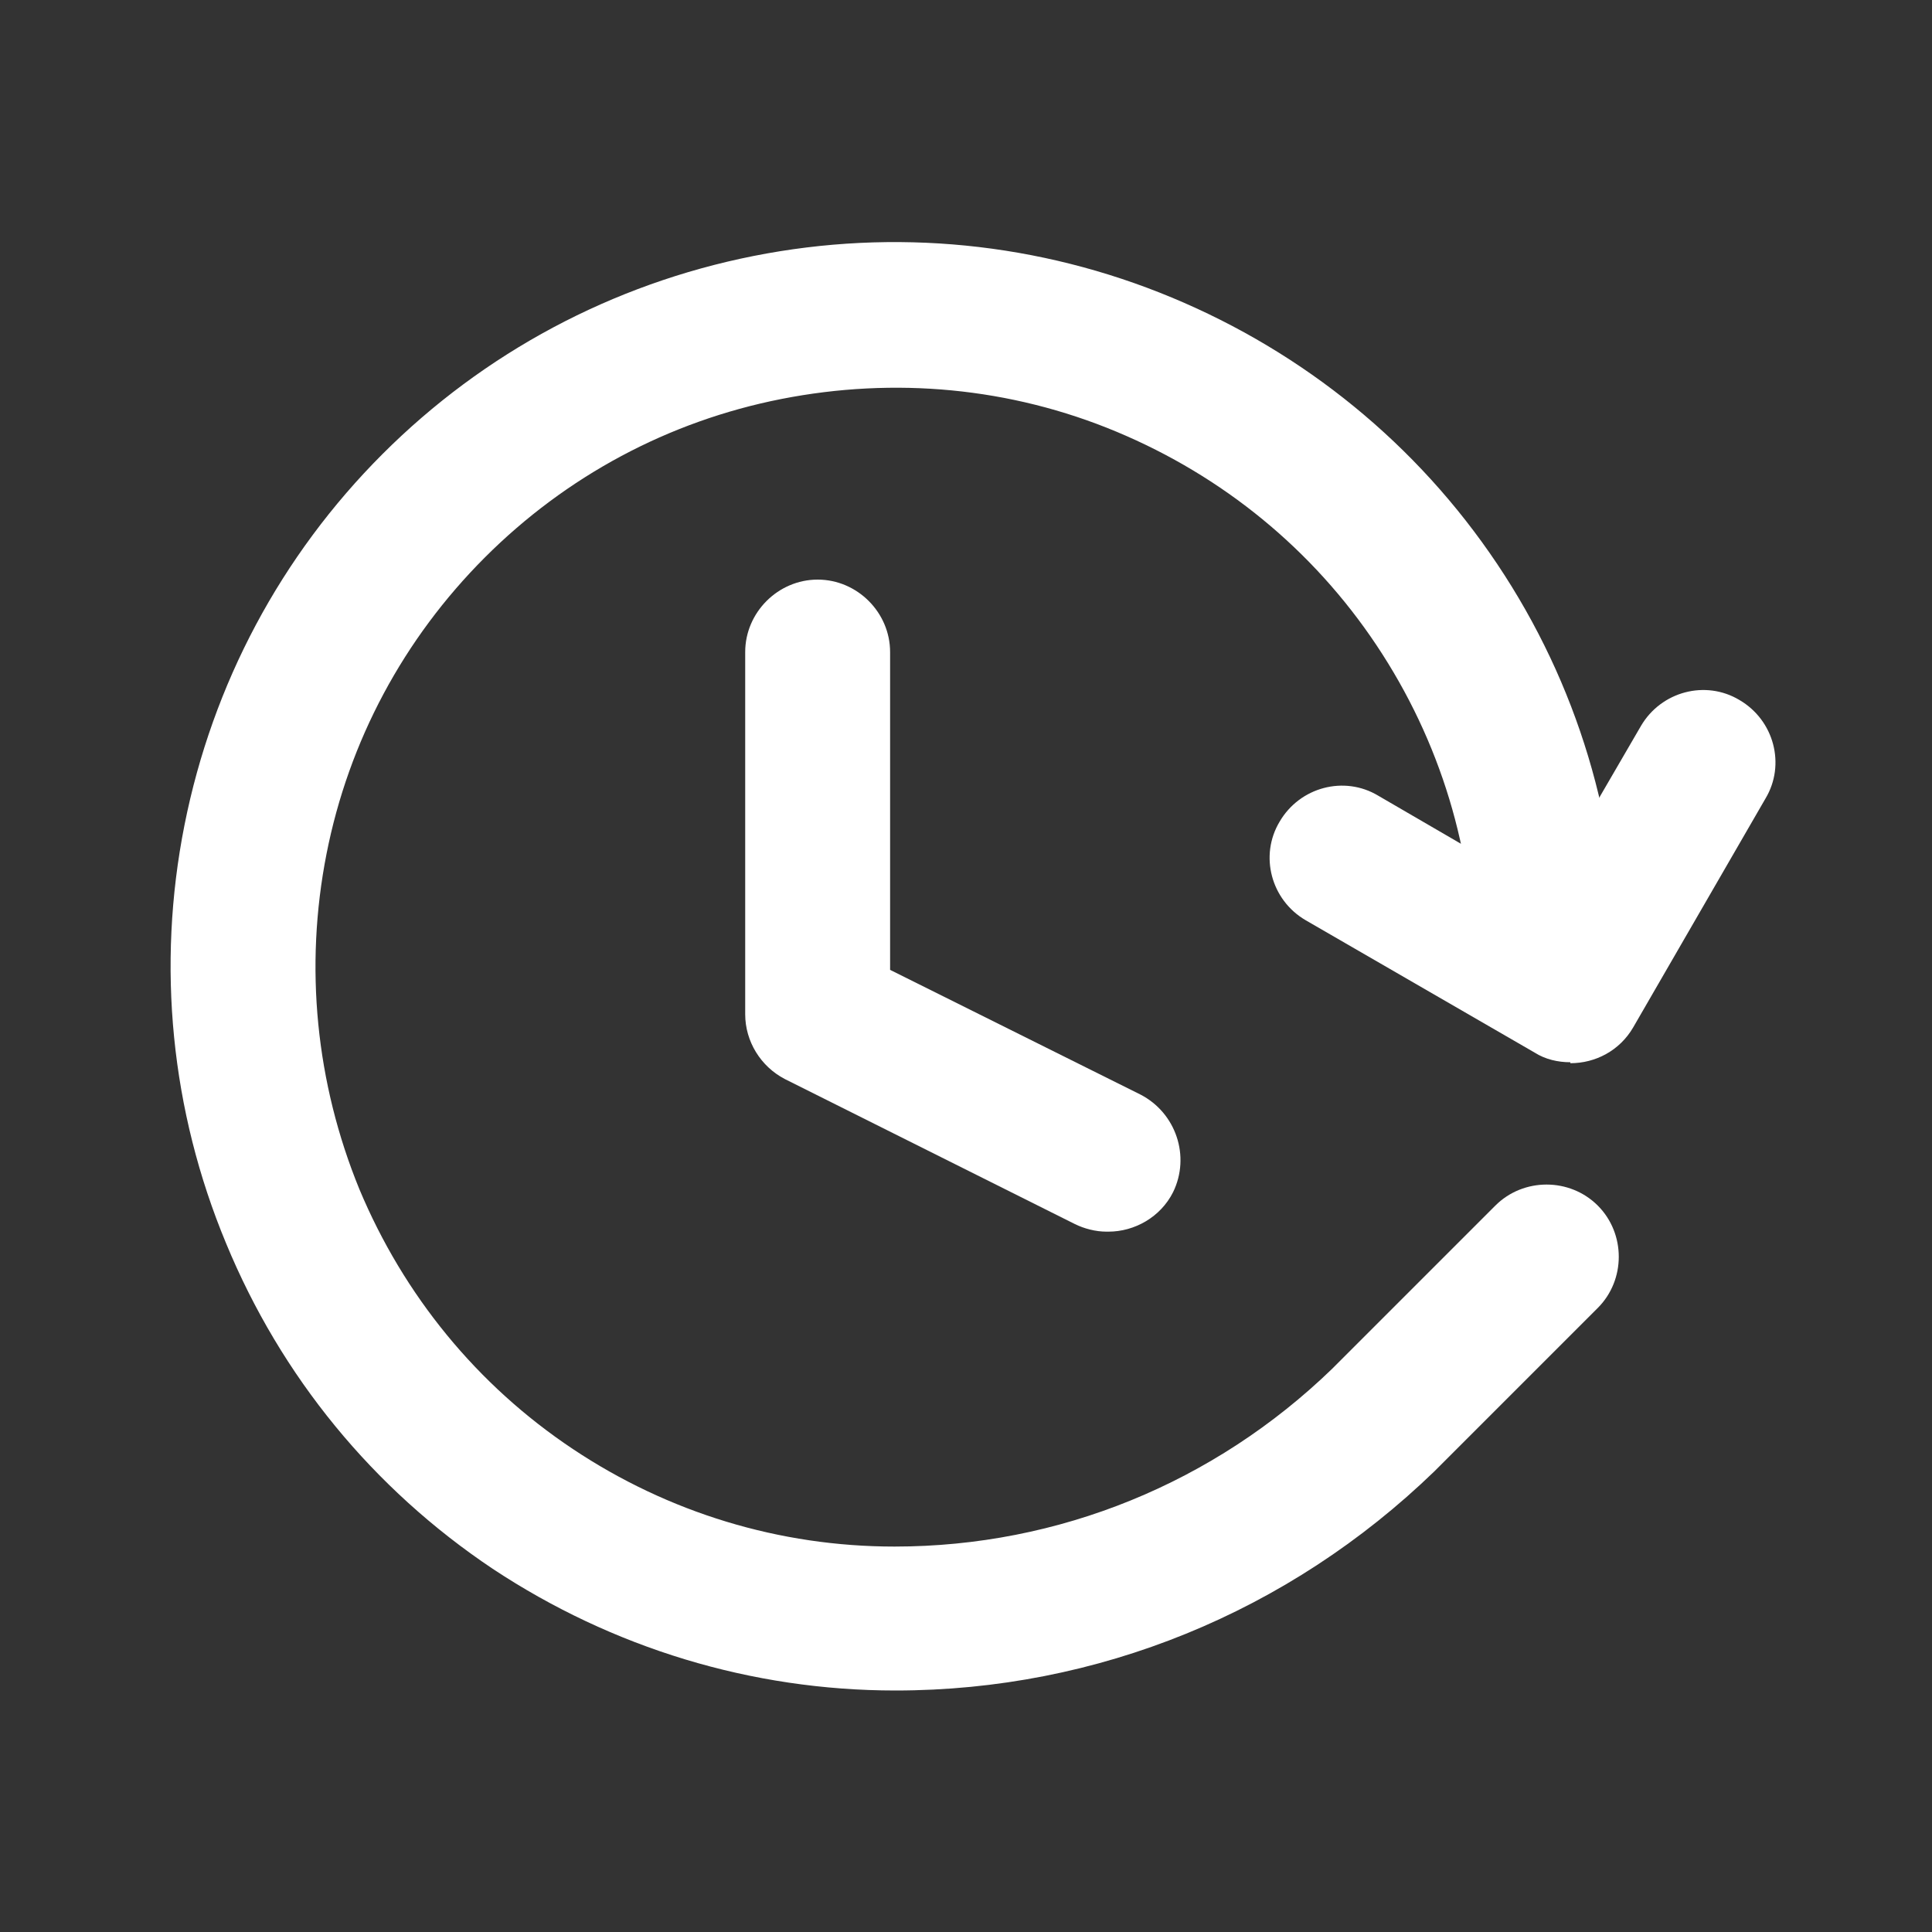 <svg width="70" height="70" viewBox="0 0 70 70" fill="none" xmlns="http://www.w3.org/2000/svg">
<rect x="0" y="0" width="70" height="70" fill="#333333" stroke="none"/>
<path d="M32.445 61.25C27.23 61.25 22.19 59.71 17.85 56.84C13.51 53.935 10.185 49.875 8.19 45.045C6.195 40.25 5.67 35 6.685 29.89C7.7 24.78 10.185 20.125 13.86 16.45C17.535 12.775 22.19 10.29 27.3 9.275C32.41 8.26 37.66 8.785 42.455 10.78C47.25 12.775 51.345 16.1 54.25 20.44C57.155 24.78 58.66 29.82 58.66 35.035C57.5 38.5 57.47 37.66 56.035 37.66C54.6 37.66 53.41 36.47 53.41 35.035C53.41 30.87 52.185 26.845 49.875 23.38C47.565 19.915 44.31 17.255 40.46 15.645C36.61 14.035 32.41 13.65 28.315 14.455C24.22 15.26 20.51 17.255 17.57 20.195C14.63 23.135 12.635 26.845 11.83 30.94C11.025 35.035 11.445 39.235 13.02 43.085C14.63 46.935 17.29 50.19 20.755 52.5C24.22 54.81 28.245 56.035 32.41 56.035C38.36 56.035 43.995 53.725 48.265 49.595L54.18 43.68C55.195 42.665 56.875 42.665 57.89 43.68C58.905 44.695 58.905 46.375 57.89 47.39L51.975 53.305C46.69 58.415 39.76 61.25 32.445 61.25Z" fill="white"/>
<path d="M56.897 38.487C56.442 38.487 55.987 38.382 55.602 38.137L47.307 33.342C46.047 32.607 45.627 30.997 46.362 29.772C47.097 28.512 48.707 28.092 49.932 28.827L55.952 32.327L59.452 26.307C60.187 25.047 61.797 24.627 63.022 25.362C64.282 26.097 64.702 27.707 63.967 28.932L59.172 37.227C58.682 38.067 57.807 38.522 56.897 38.522V38.487Z" fill="white"/>
<path d="M40.09 44.625C39.705 44.625 39.285 44.52 38.935 44.345L28.435 39.095C27.56 38.64 27 37.73 27 36.75V23.625C27 22.19 28.19 21 29.625 21C31.06 21 32.25 22.19 32.25 23.625V35.14L41.315 39.655C42.61 40.32 43.135 41.895 42.505 43.19C42.05 44.1 41.105 44.625 40.16 44.625H40.09Z" fill="white"/>
</svg>
